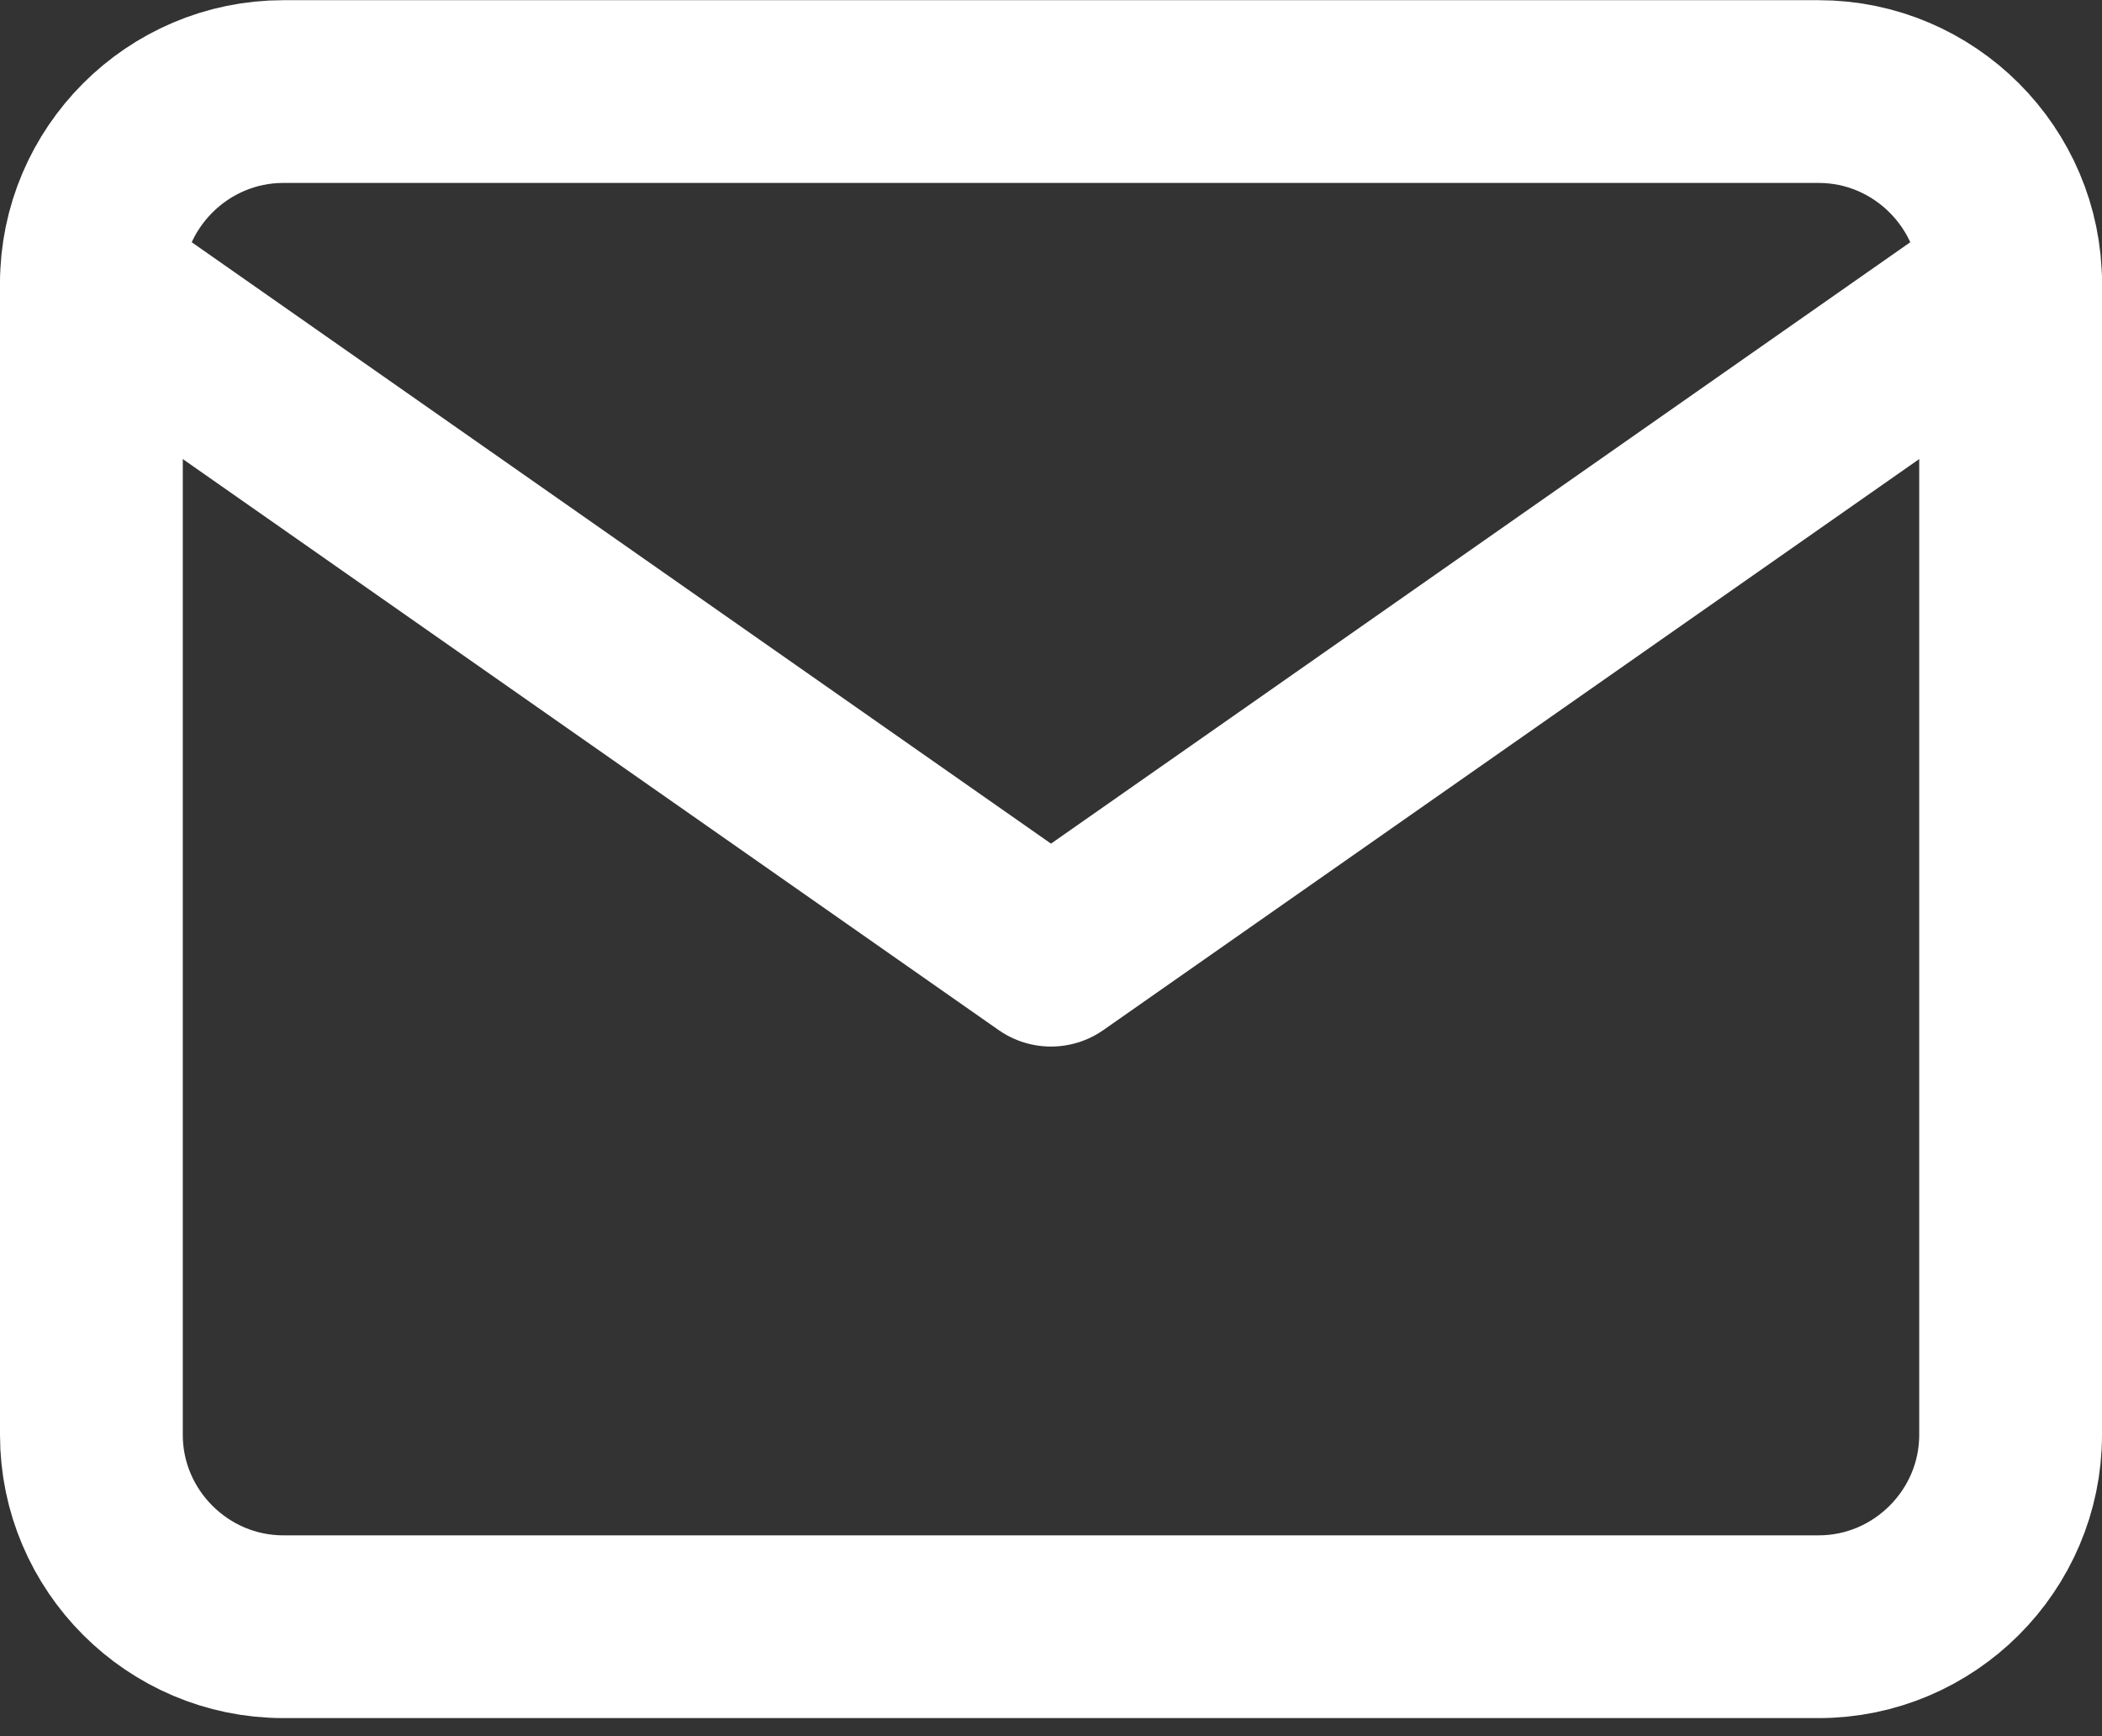 <svg width="23" height="19" viewBox="0 0 23 19" fill="none" xmlns="http://www.w3.org/2000/svg">
<rect x="0" y="0" width="23" height="19" fill="#333333" stroke="none"/>
<path d="M3.1 1.002H19.9C21.055 1.002 22 1.947 22 3.102V15.702C22 16.857 21.055 17.802 19.9 17.802H3.1C1.945 17.802 1 16.857 1 15.702V3.102C1 1.947 1.945 1.002 3.1 1.002Z" stroke="white" stroke-width="2" stroke-linecap="round" stroke-linejoin="round"/>
<path d="M22 3.103L11.5 10.453L1 3.103" stroke="white" stroke-width="2" stroke-linecap="round" stroke-linejoin="round"/>
</svg>
